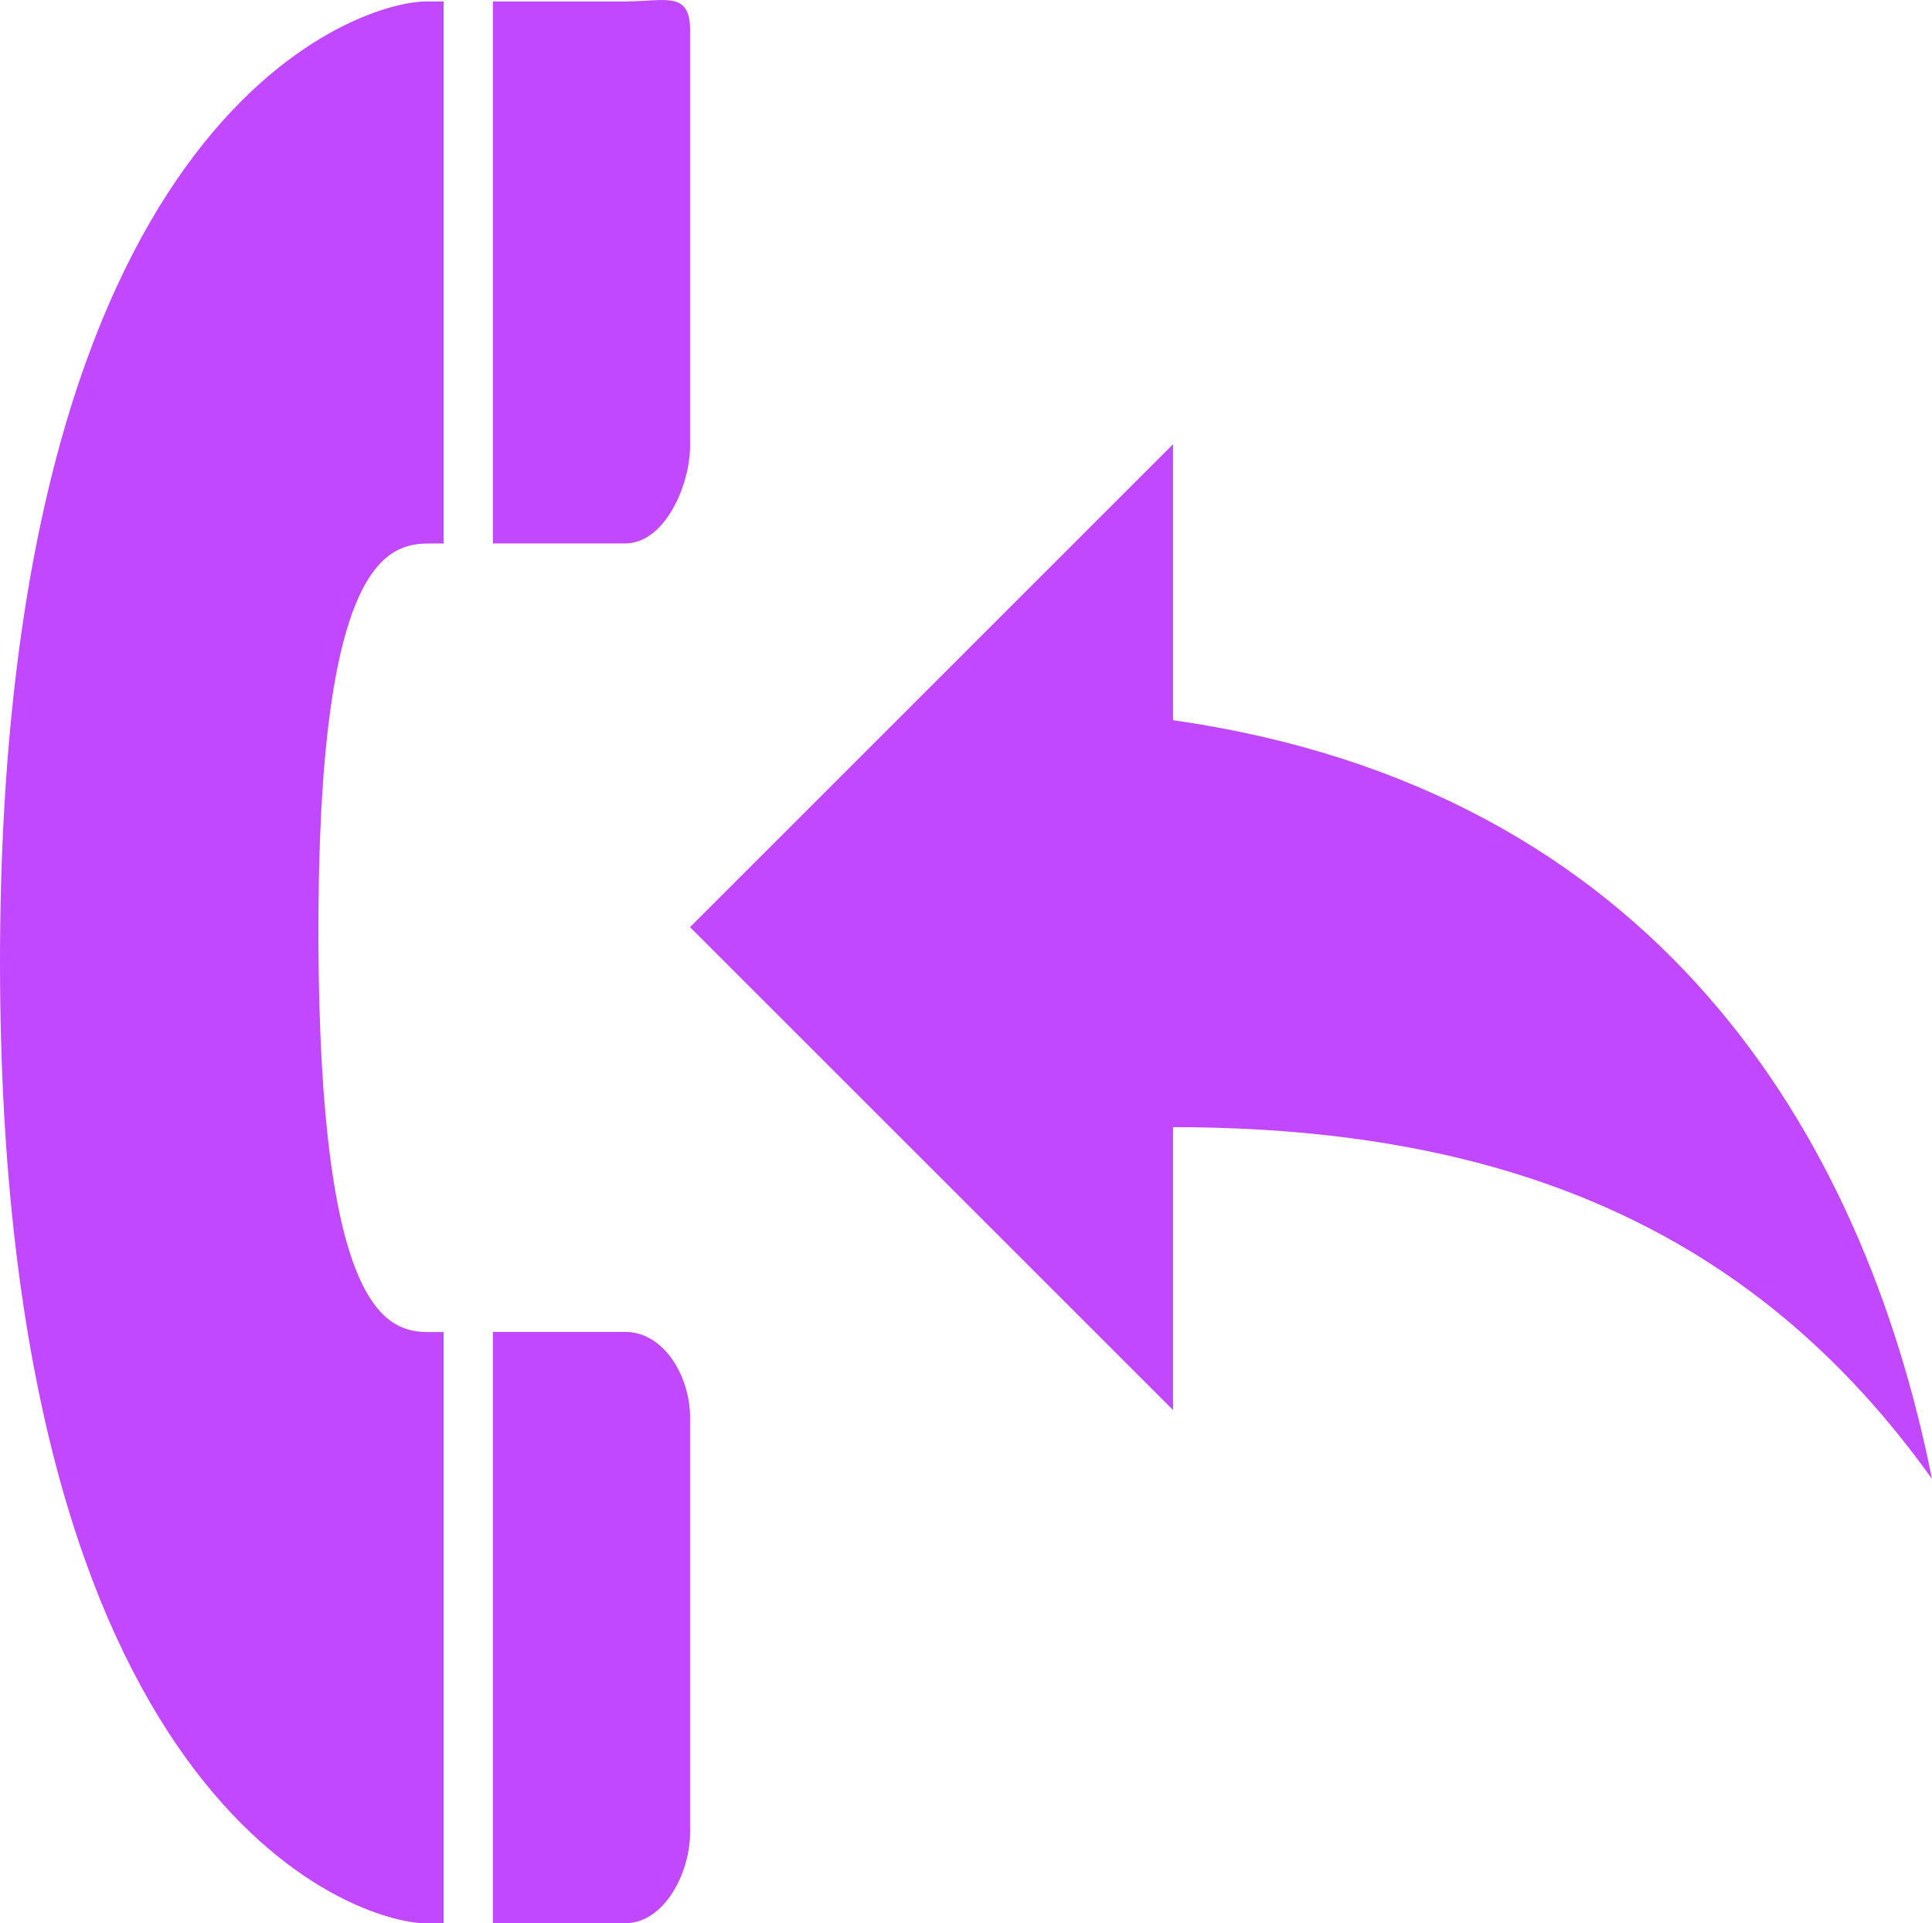 <svg xmlns="http://www.w3.org/2000/svg" width="42.002" height="41.822" viewBox="0 0 42.002 41.822"><defs><style>.a{fill:#c248ff;}</style></defs><g transform="translate(-681.657 -1643.842)"><path class="a" d="M15.756,22.151H18.63c.862,0,1.412-1.267,1.412-2.122V10.981c0-.856-.551-.617-1.412-.617H15.756Zm0,17.145H18.63c.862,0,1.412.994,1.412,1.852v9.046c0,.851-.551,1.961-1.412,1.961H15.756Zm-3.793-8.572c-.025-8.269,1.53-8.572,2.416-8.572h.305V10.364h-.366c-1.578,0-9.278,2.594-9.278,20.894s7.7,20.9,9.278,20.9h.366V39.3h-.305C13.492,39.3,11.986,38.989,11.962,30.724Z" transform="translate(676.617 1633.509)"/><path class="a" d="M15,13.5v-6L4.5,18,15,28.5V22.35c7.5,0,12.75,2.4,16.5,7.65C30,22.5,25.5,15,15,13.5Z" transform="translate(692.159 1646.003)"/></g></svg>